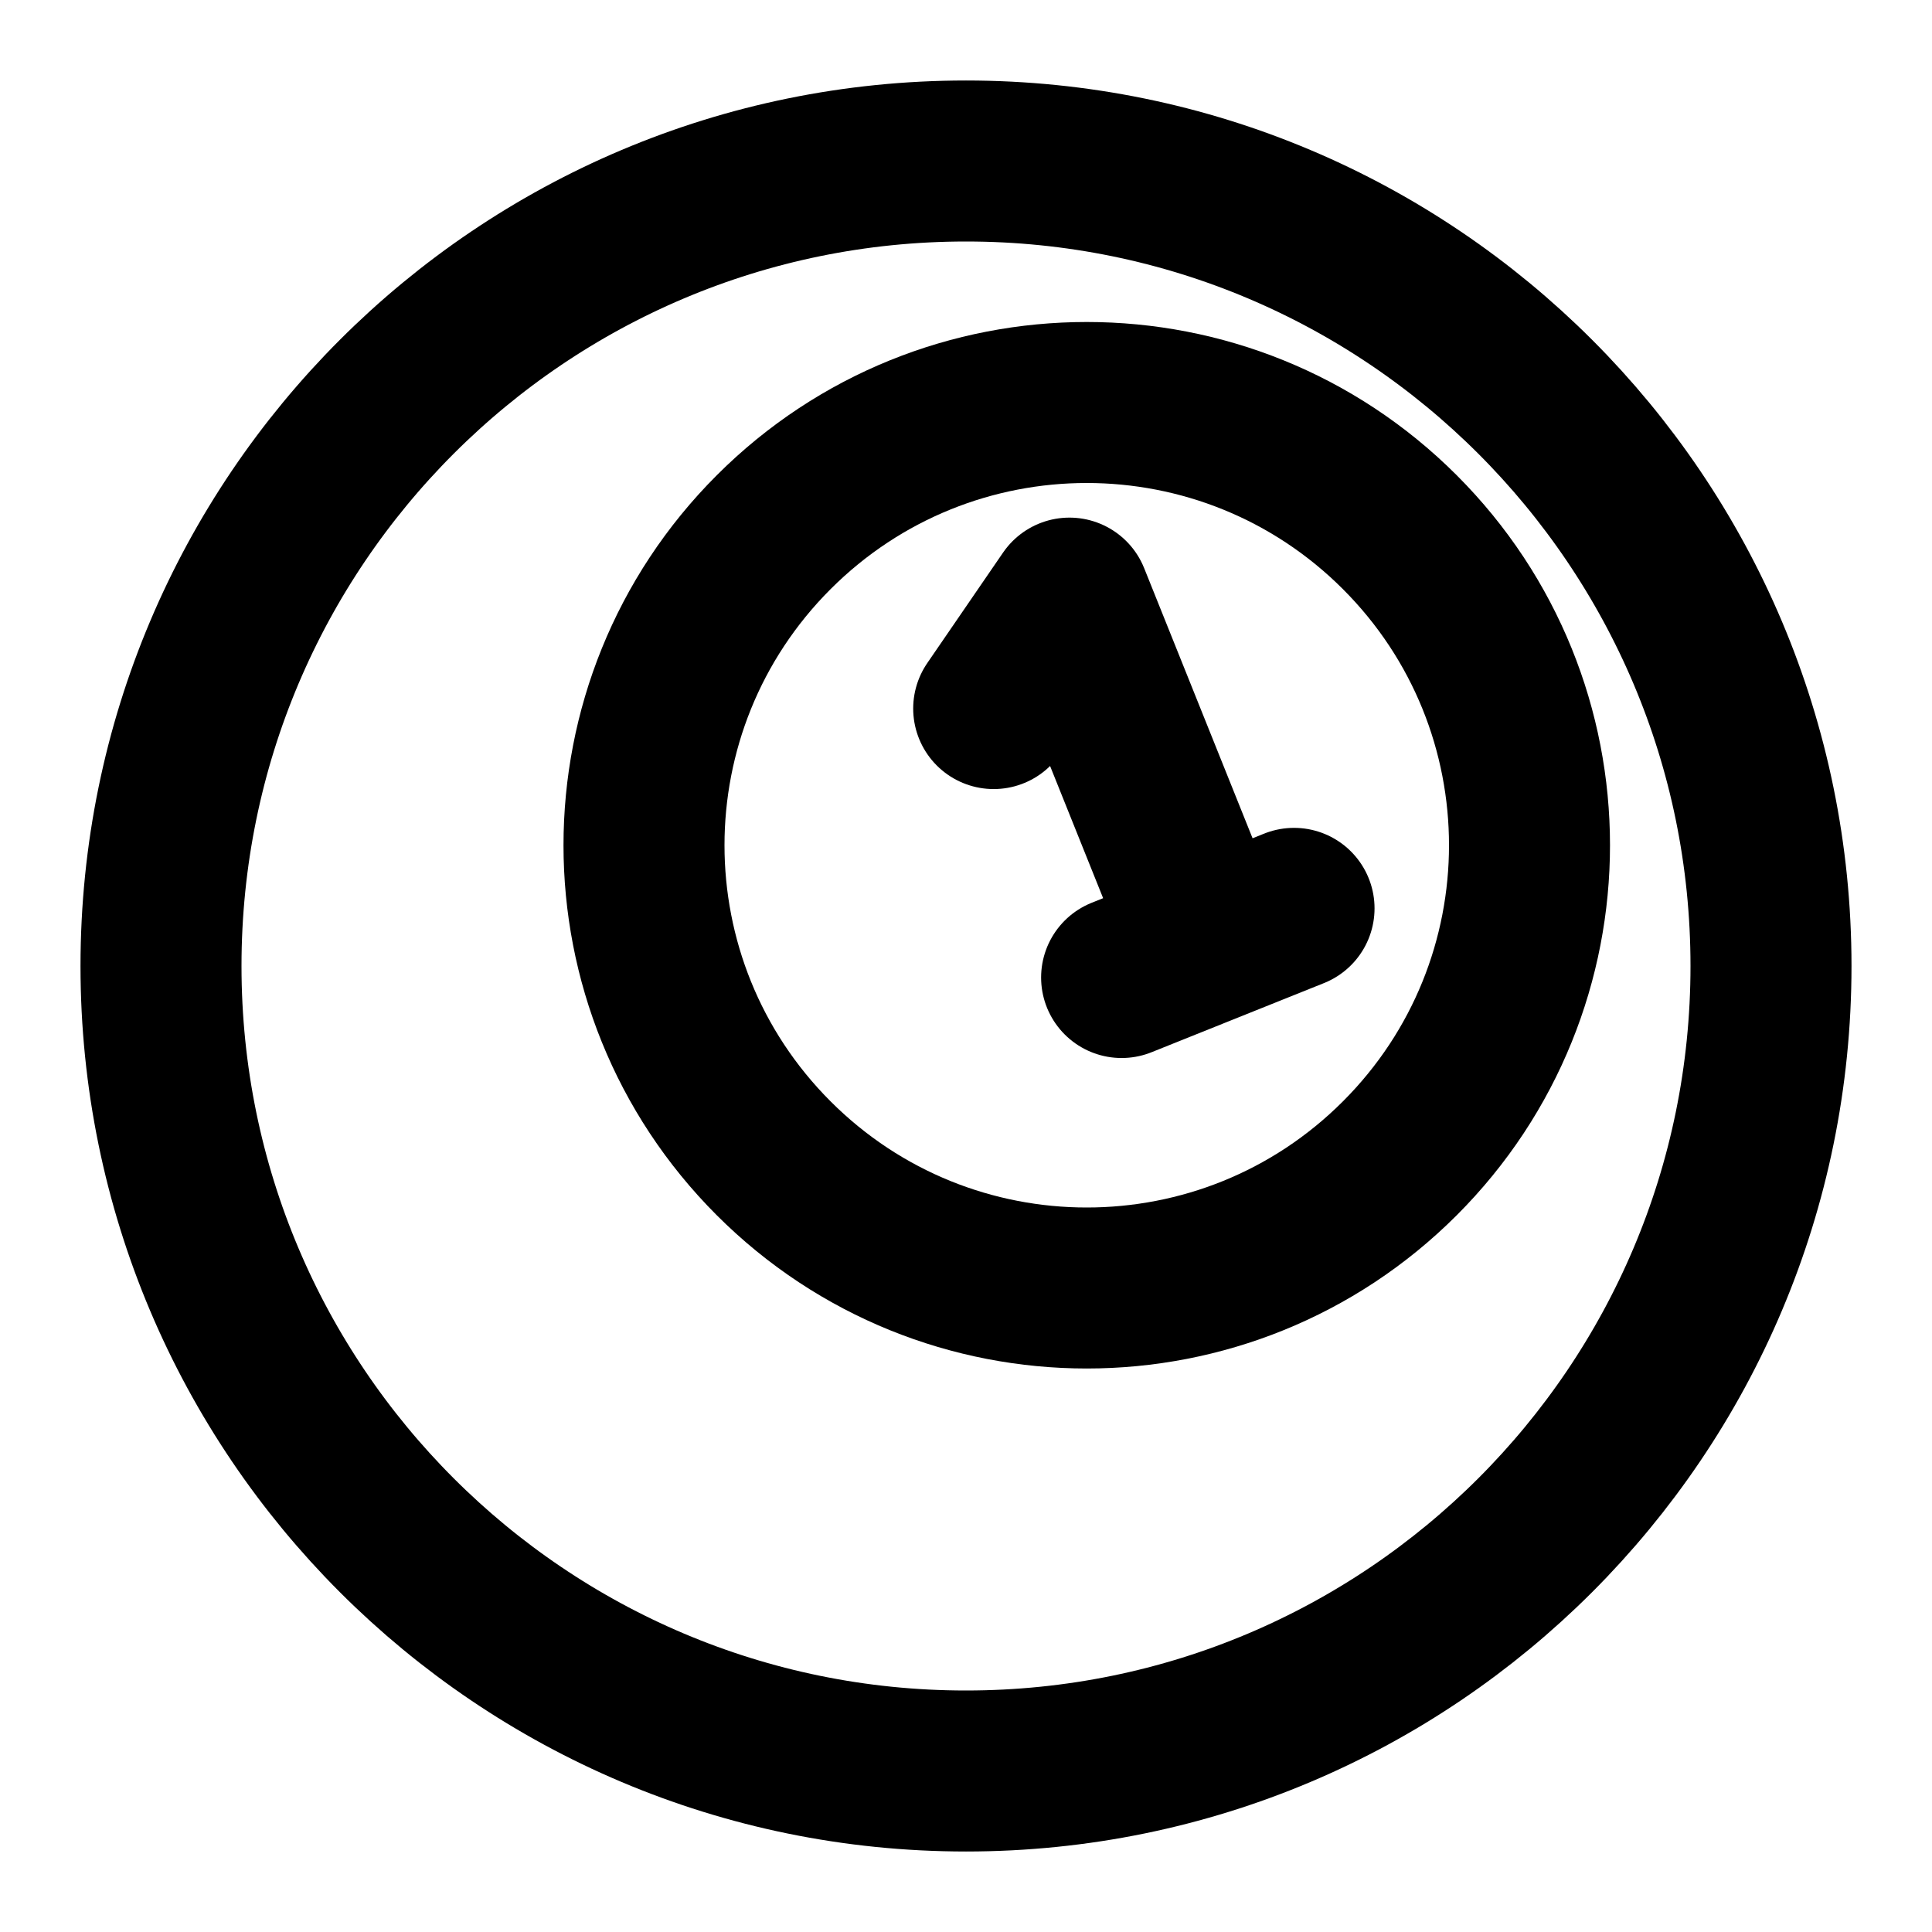 <svg width="24" height="24" viewBox="0 0 24 24" fill="none" xmlns="http://www.w3.org/2000/svg">
<path d="M12 22C17.523 22 22 17.523 22 12C22 6.477 17.523 2 12 2C6.477 2 2 6.477 2 12C2 17.523 6.477 22 12 22Z" stroke="black" stroke-width="2" stroke-linecap="round" stroke-linejoin="round"/>
<path d="M17.389 6.611C19.537 8.759 19.537 12.241 17.389 14.389C15.241 16.537 11.759 16.537 9.611 14.389C7.463 12.241 7.463 8.759 9.611 6.611C11.759 4.463 15.241 4.463 17.389 6.611Z" stroke="black" stroke-width="2" stroke-linecap="round" stroke-linejoin="round"/>
<path d="M12.344 8.802L13.285 7.43L15.004 11.713M13.933 12.143L16.075 11.284" stroke="black" stroke-width="2" stroke-linecap="round" stroke-linejoin="round"/>
</svg>
